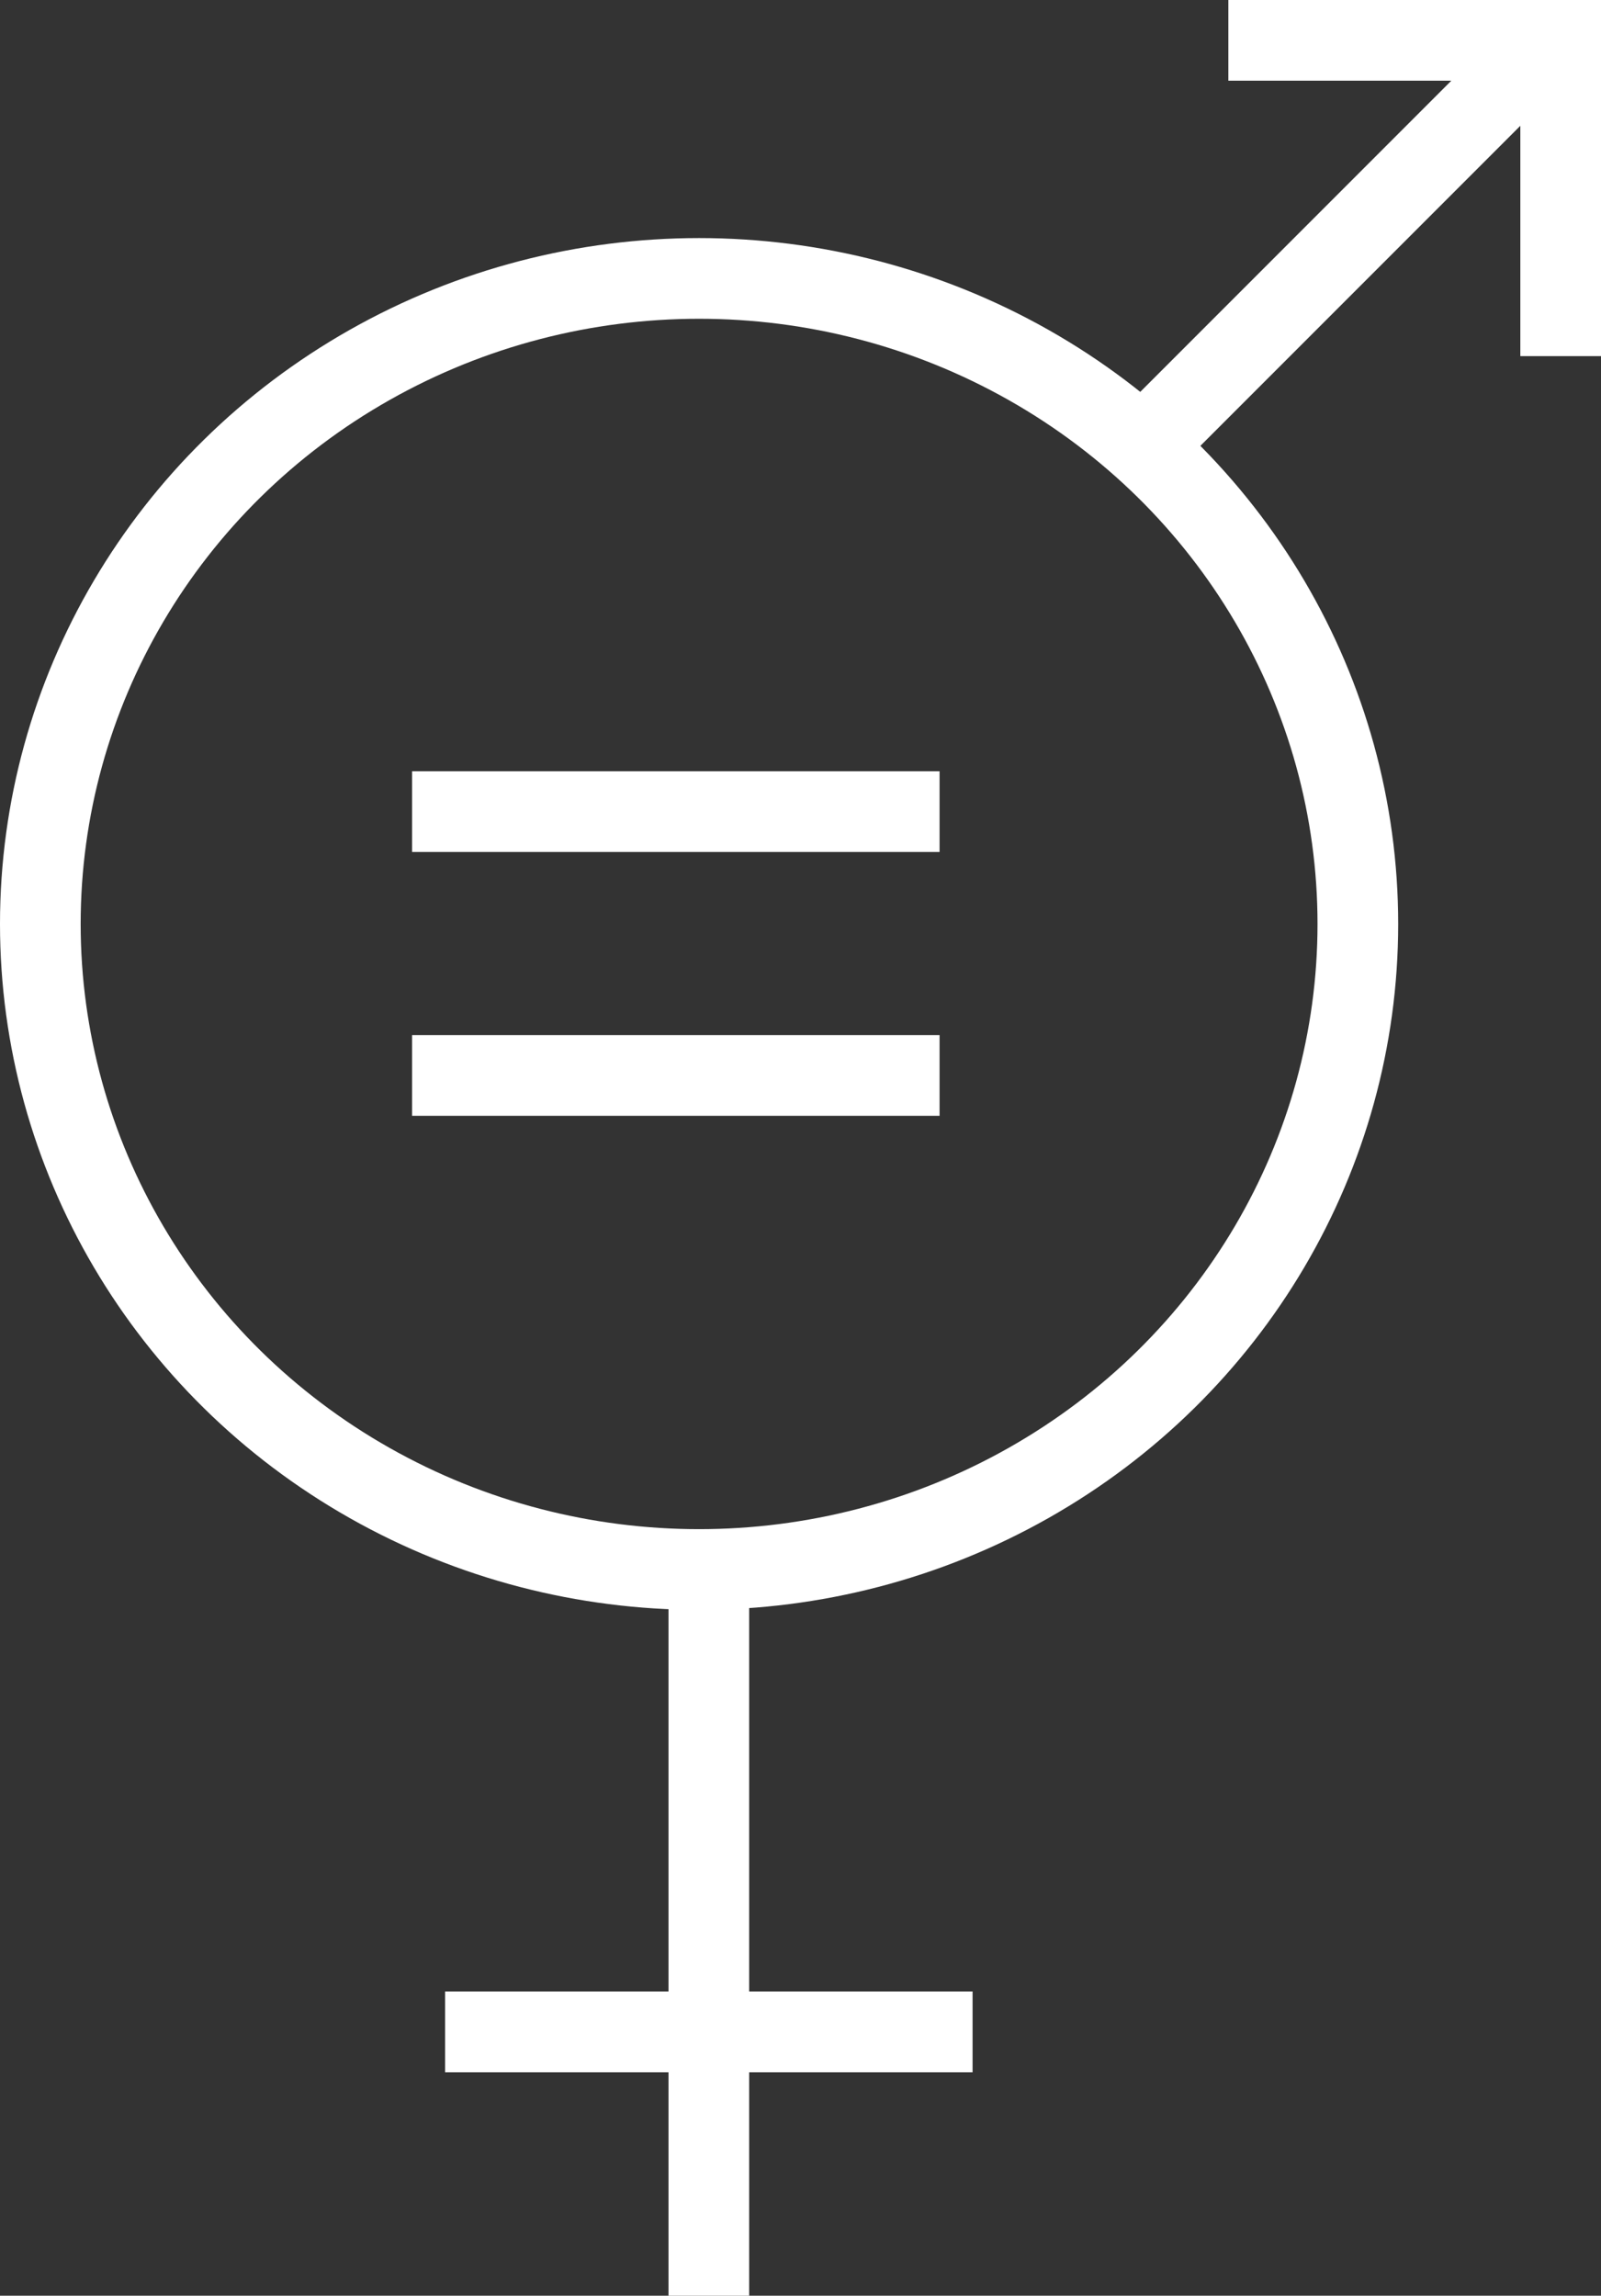 <svg xmlns="http://www.w3.org/2000/svg" width="59.543" height="85.35" viewBox="0 0 59.543 85.35">
  <rect x="0" y="0" width="59.543" height="85.35" fill="#333333" stroke="none"/>
  <g id="Group_26334" data-name="Group 26334" transform="translate(-1322 -5427.613)">
    <g id="Ellipse_2319" data-name="Ellipse 2319" transform="translate(1322 5436.464)" fill="none" stroke="#fff" stroke-width="3">
      <ellipse cx="26" cy="25.5" rx="26" ry="25.5" stroke="none"/>
      <ellipse cx="26" cy="25.5" rx="24.5" ry="24" fill="none"/>
    </g>
    <path id="Path_19379" data-name="Path 19379" d="M1231.893,4012.991l15.155-15.155" transform="translate(131.664 1432.163)" fill="none" stroke="#fff" stroke-width="3"/>
    <path id="Path_19380" data-name="Path 19380" d="M1238.073,3997.837h12.359v11.74" transform="translate(129.611 1431.276)" fill="none" stroke="#fff" stroke-width="3"/>
    <line id="Line_387" data-name="Line 387" y2="26.975" transform="translate(1348.362 5485.989)" fill="none" stroke="#fff" stroke-width="3"/>
    <line id="Line_388" data-name="Line 388" y2="19.618" transform="translate(1358.171 5503.155) rotate(90)" fill="none" stroke="#fff" stroke-width="3"/>
    <line id="Line_389" data-name="Line 389" y2="19.618" transform="translate(1356.944 5457.788) rotate(90)" fill="none" stroke="#fff" stroke-width="3"/>
    <line id="Line_390" data-name="Line 390" y2="19.618" transform="translate(1356.944 5467.597) rotate(90)" fill="none" stroke="#fff" stroke-width="3"/>
  </g>
</svg>
